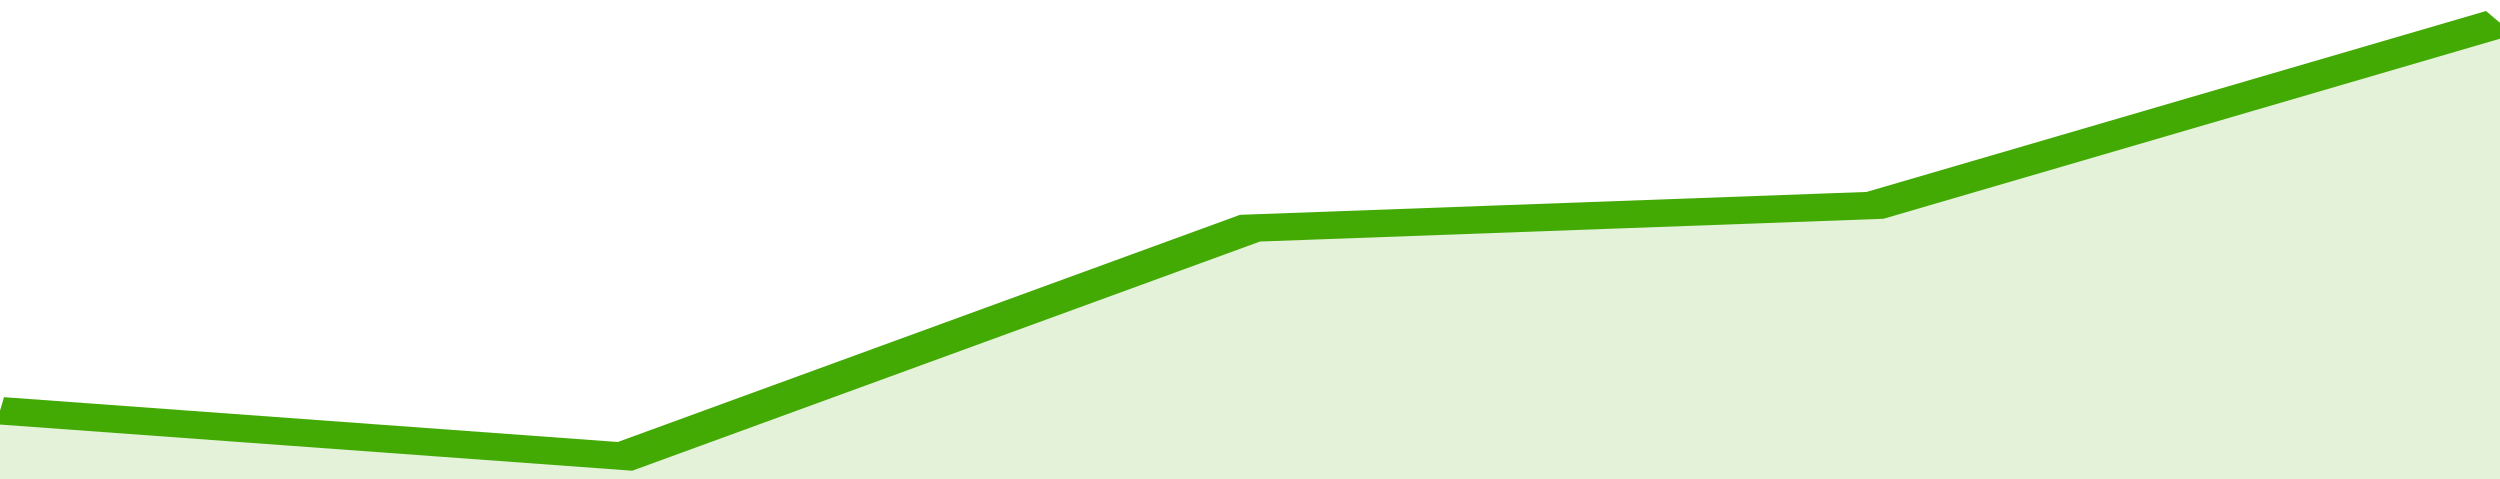 <svg xmlns="http://www.w3.org/2000/svg" viewBox="0 0 272 105" width="120" height="23" preserveAspectRatio="none">
				 <polyline fill="none" stroke="#43AA05" stroke-width="6" points="0, 90 68, 100 136, 50 204, 45 272, 5 272, 5 "> </polyline>
				 <polygon fill="#43AA05" opacity="0.15" points="0, 105 0, 90 68, 100 136, 50 204, 45 272, 5 272, 105 "></polygon>
			</svg>
